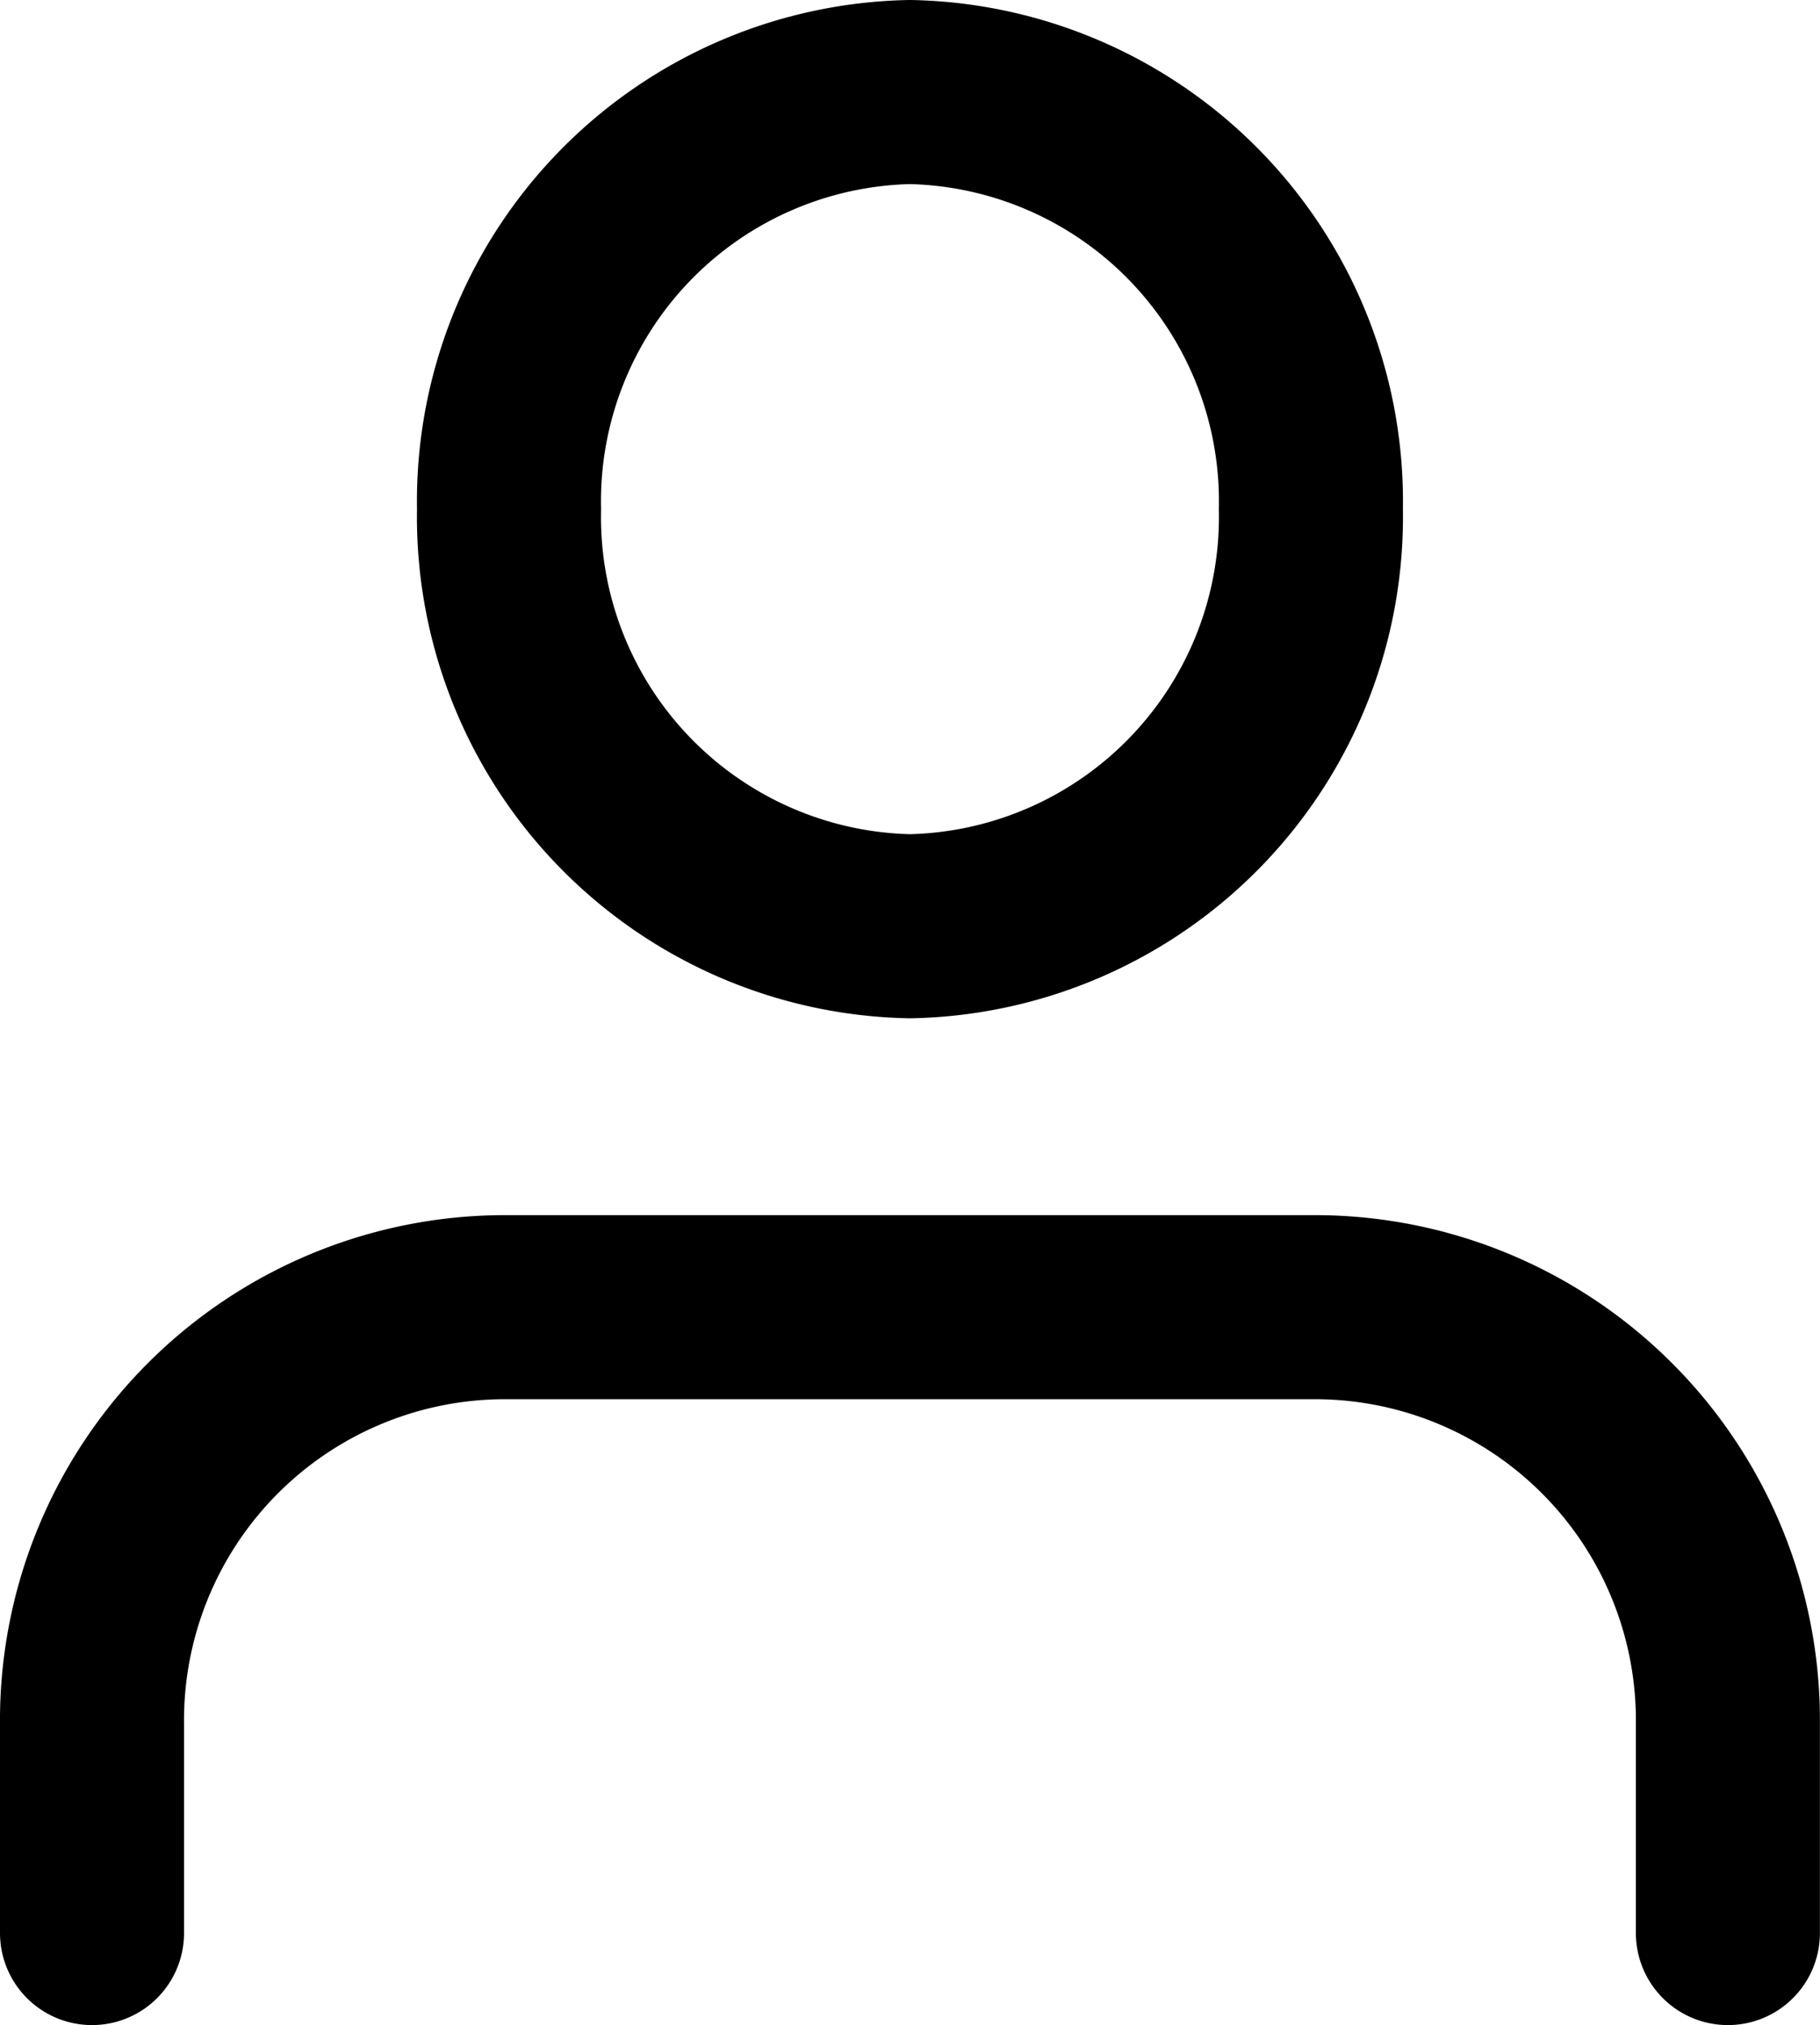 <svg xmlns="http://www.w3.org/2000/svg" width="19.779" height="22.003" viewBox="0 0 19.779 22.003">
  <g id="profile" transform="translate(-10.111 -9)">
    <g id="Icon_feather-user" data-name="Icon feather-user" transform="translate(11.111 10)">
      <path id="Path_1" data-name="Path 1" d="M23.778,29.3V27.032A4.489,4.489,0,0,0,19.333,22.5H10.444A4.489,4.489,0,0,0,6,27.032V29.3" transform="translate(-6 -9.297)" fill="none" stroke="#000" stroke-linecap="round" stroke-linejoin="round" stroke-width="2"/>
      <path id="Path_2" data-name="Path 2" d="M20.714,9.032a4.447,4.447,0,0,1-4.357,4.532A4.447,4.447,0,0,1,12,9.032,4.447,4.447,0,0,1,16.357,4.5a4.447,4.447,0,0,1,4.357,4.532Z" transform="translate(-7.468 -4.5)" fill="none" stroke="#000" stroke-linecap="round" stroke-linejoin="round" stroke-width="2"/>
    </g>
  </g>
</svg>
